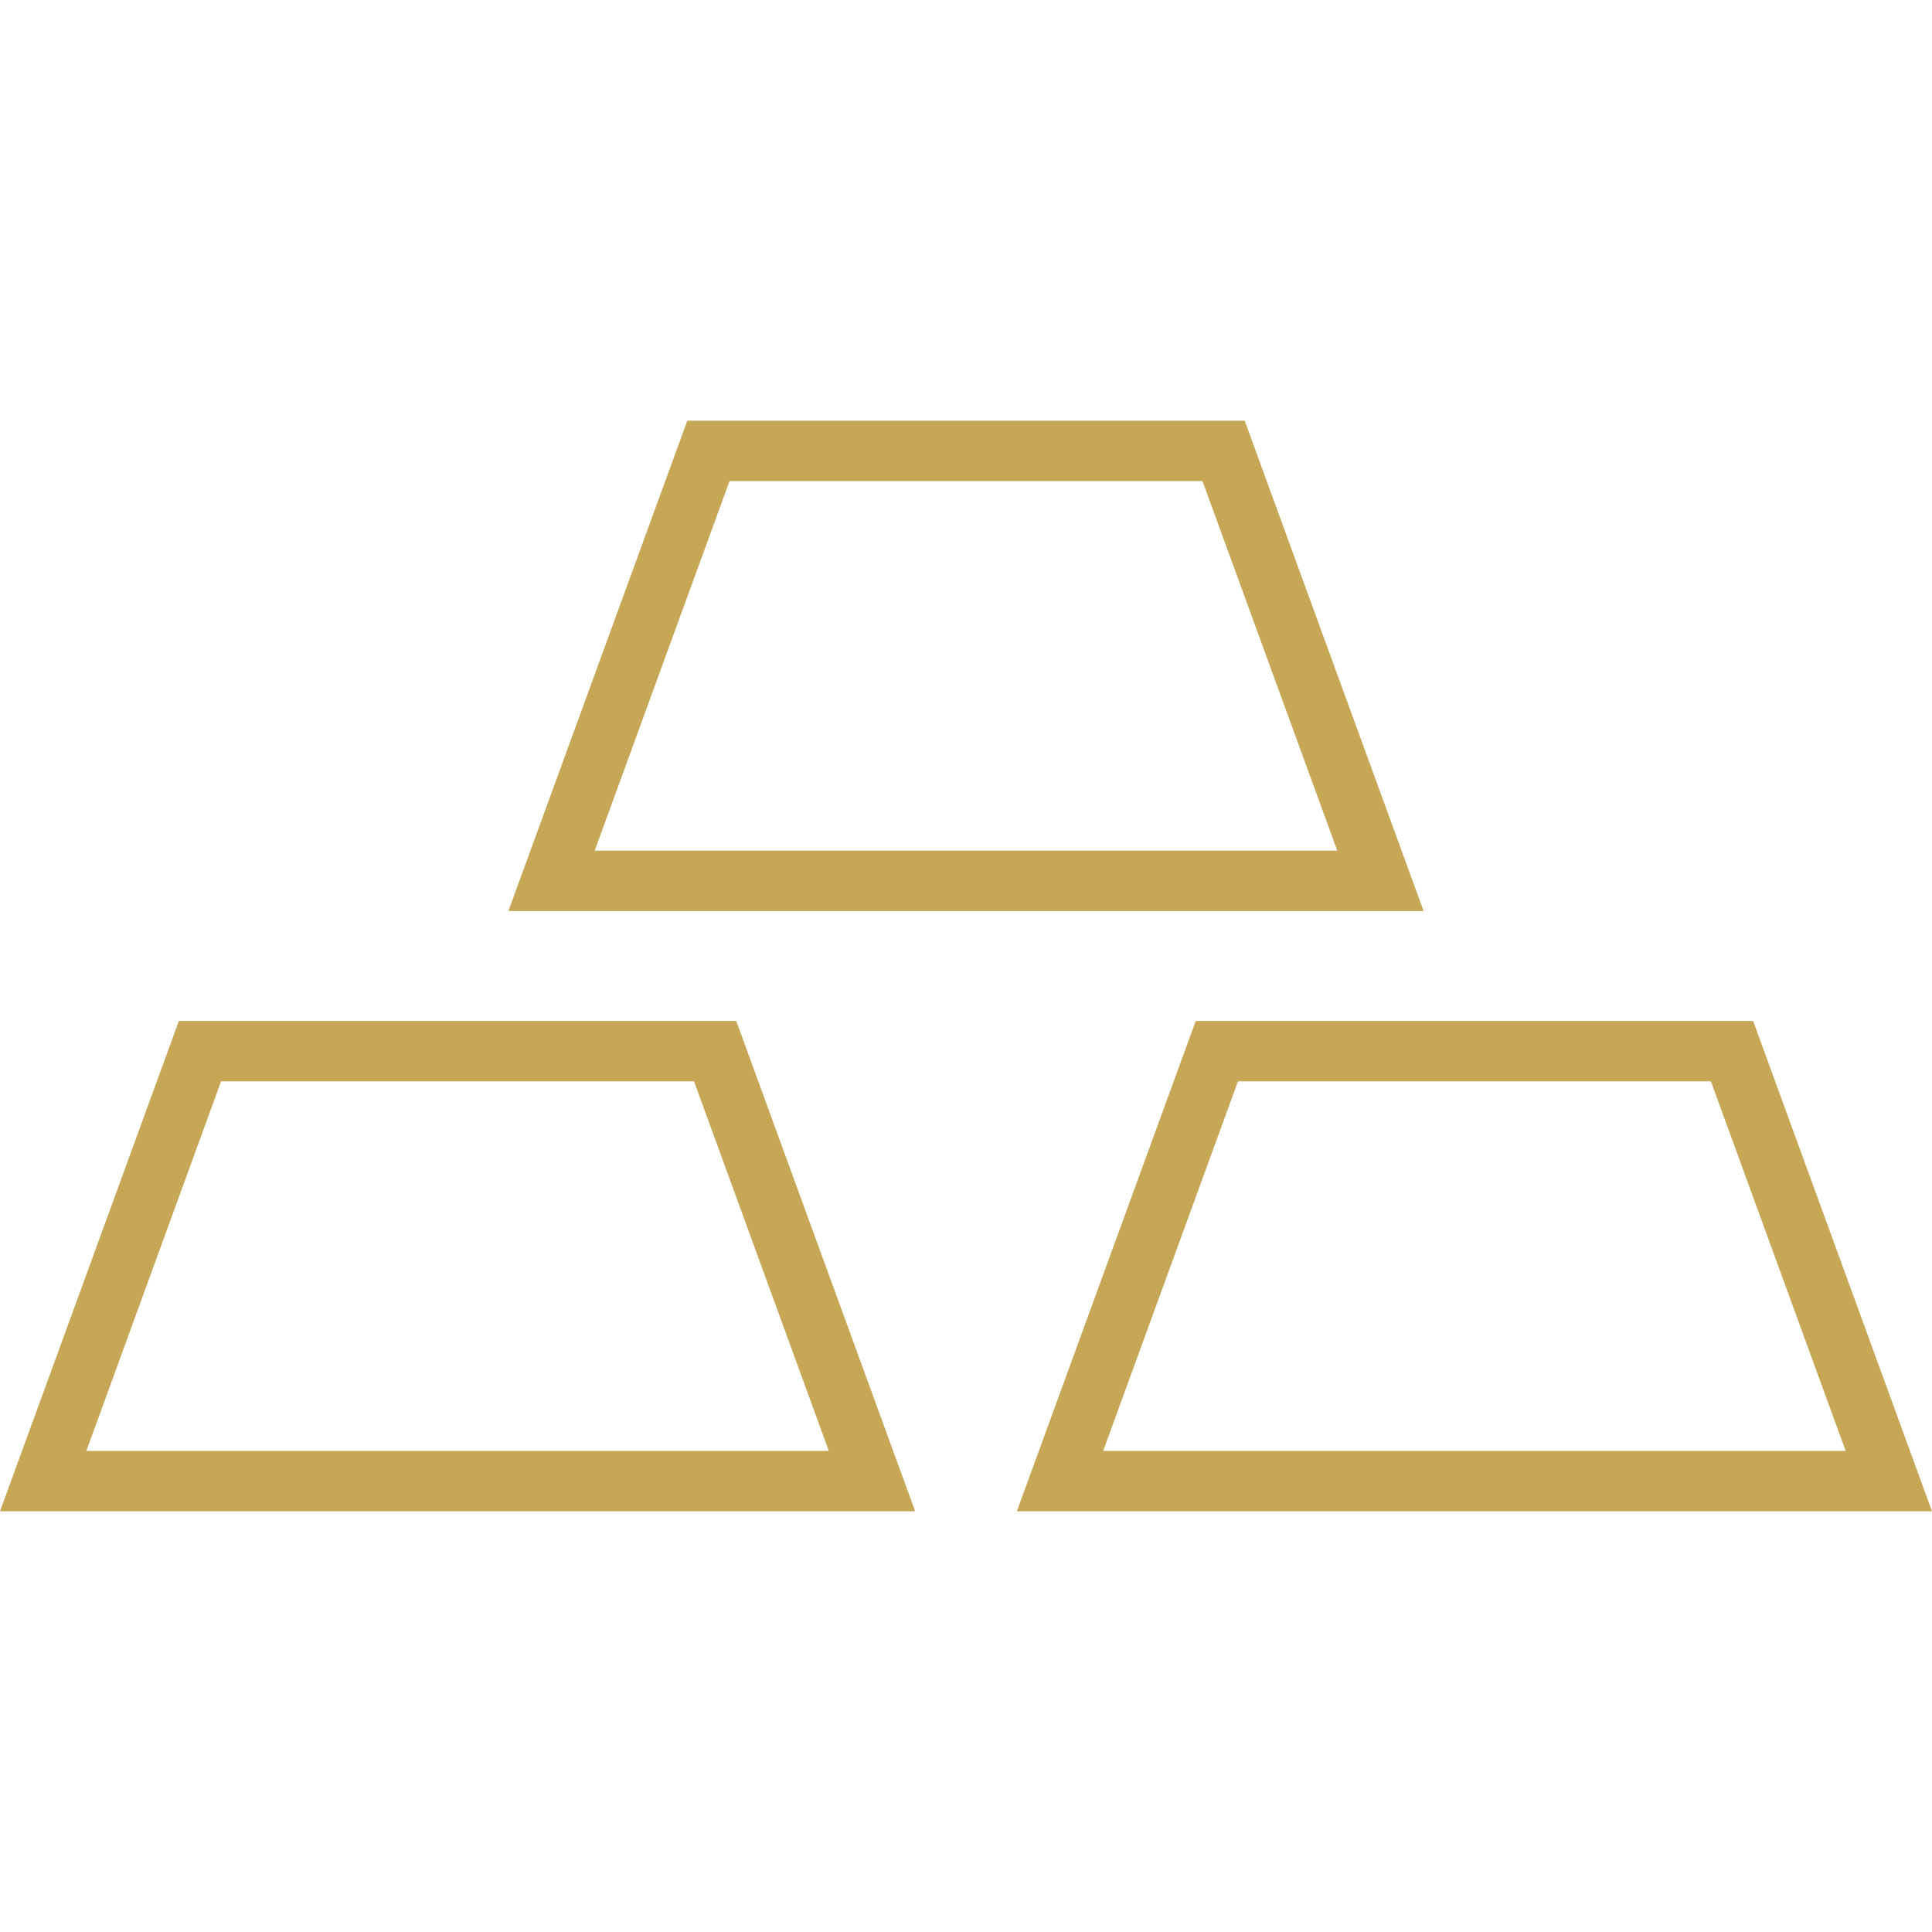 <svg xmlns="http://www.w3.org/2000/svg" xmlns:xlink="http://www.w3.org/1999/xlink" fill="#C6A756" height="800px" width="800px" id="Capa_1" viewBox="0 0 490 490" xml:space="preserve"><g>	<path d="M0,383.301h232.108L186.73,258.939H45.363L0,383.301z M176.021,274.255l34.19,93.732H21.896l34.175-93.732H176.021z"></path>	<path d="M444.637,258.939H303.27l-45.378,124.362H490L444.637,258.939z M313.979,274.255h119.95l34.175,93.732H279.788  L313.979,274.255z"></path>	<path d="M315.684,106.699H174.316l-45.378,124.362h232.123L315.684,106.699z M185.025,122.014h119.95l34.19,93.732h-188.33  L185.025,122.014z"></path></g></svg>